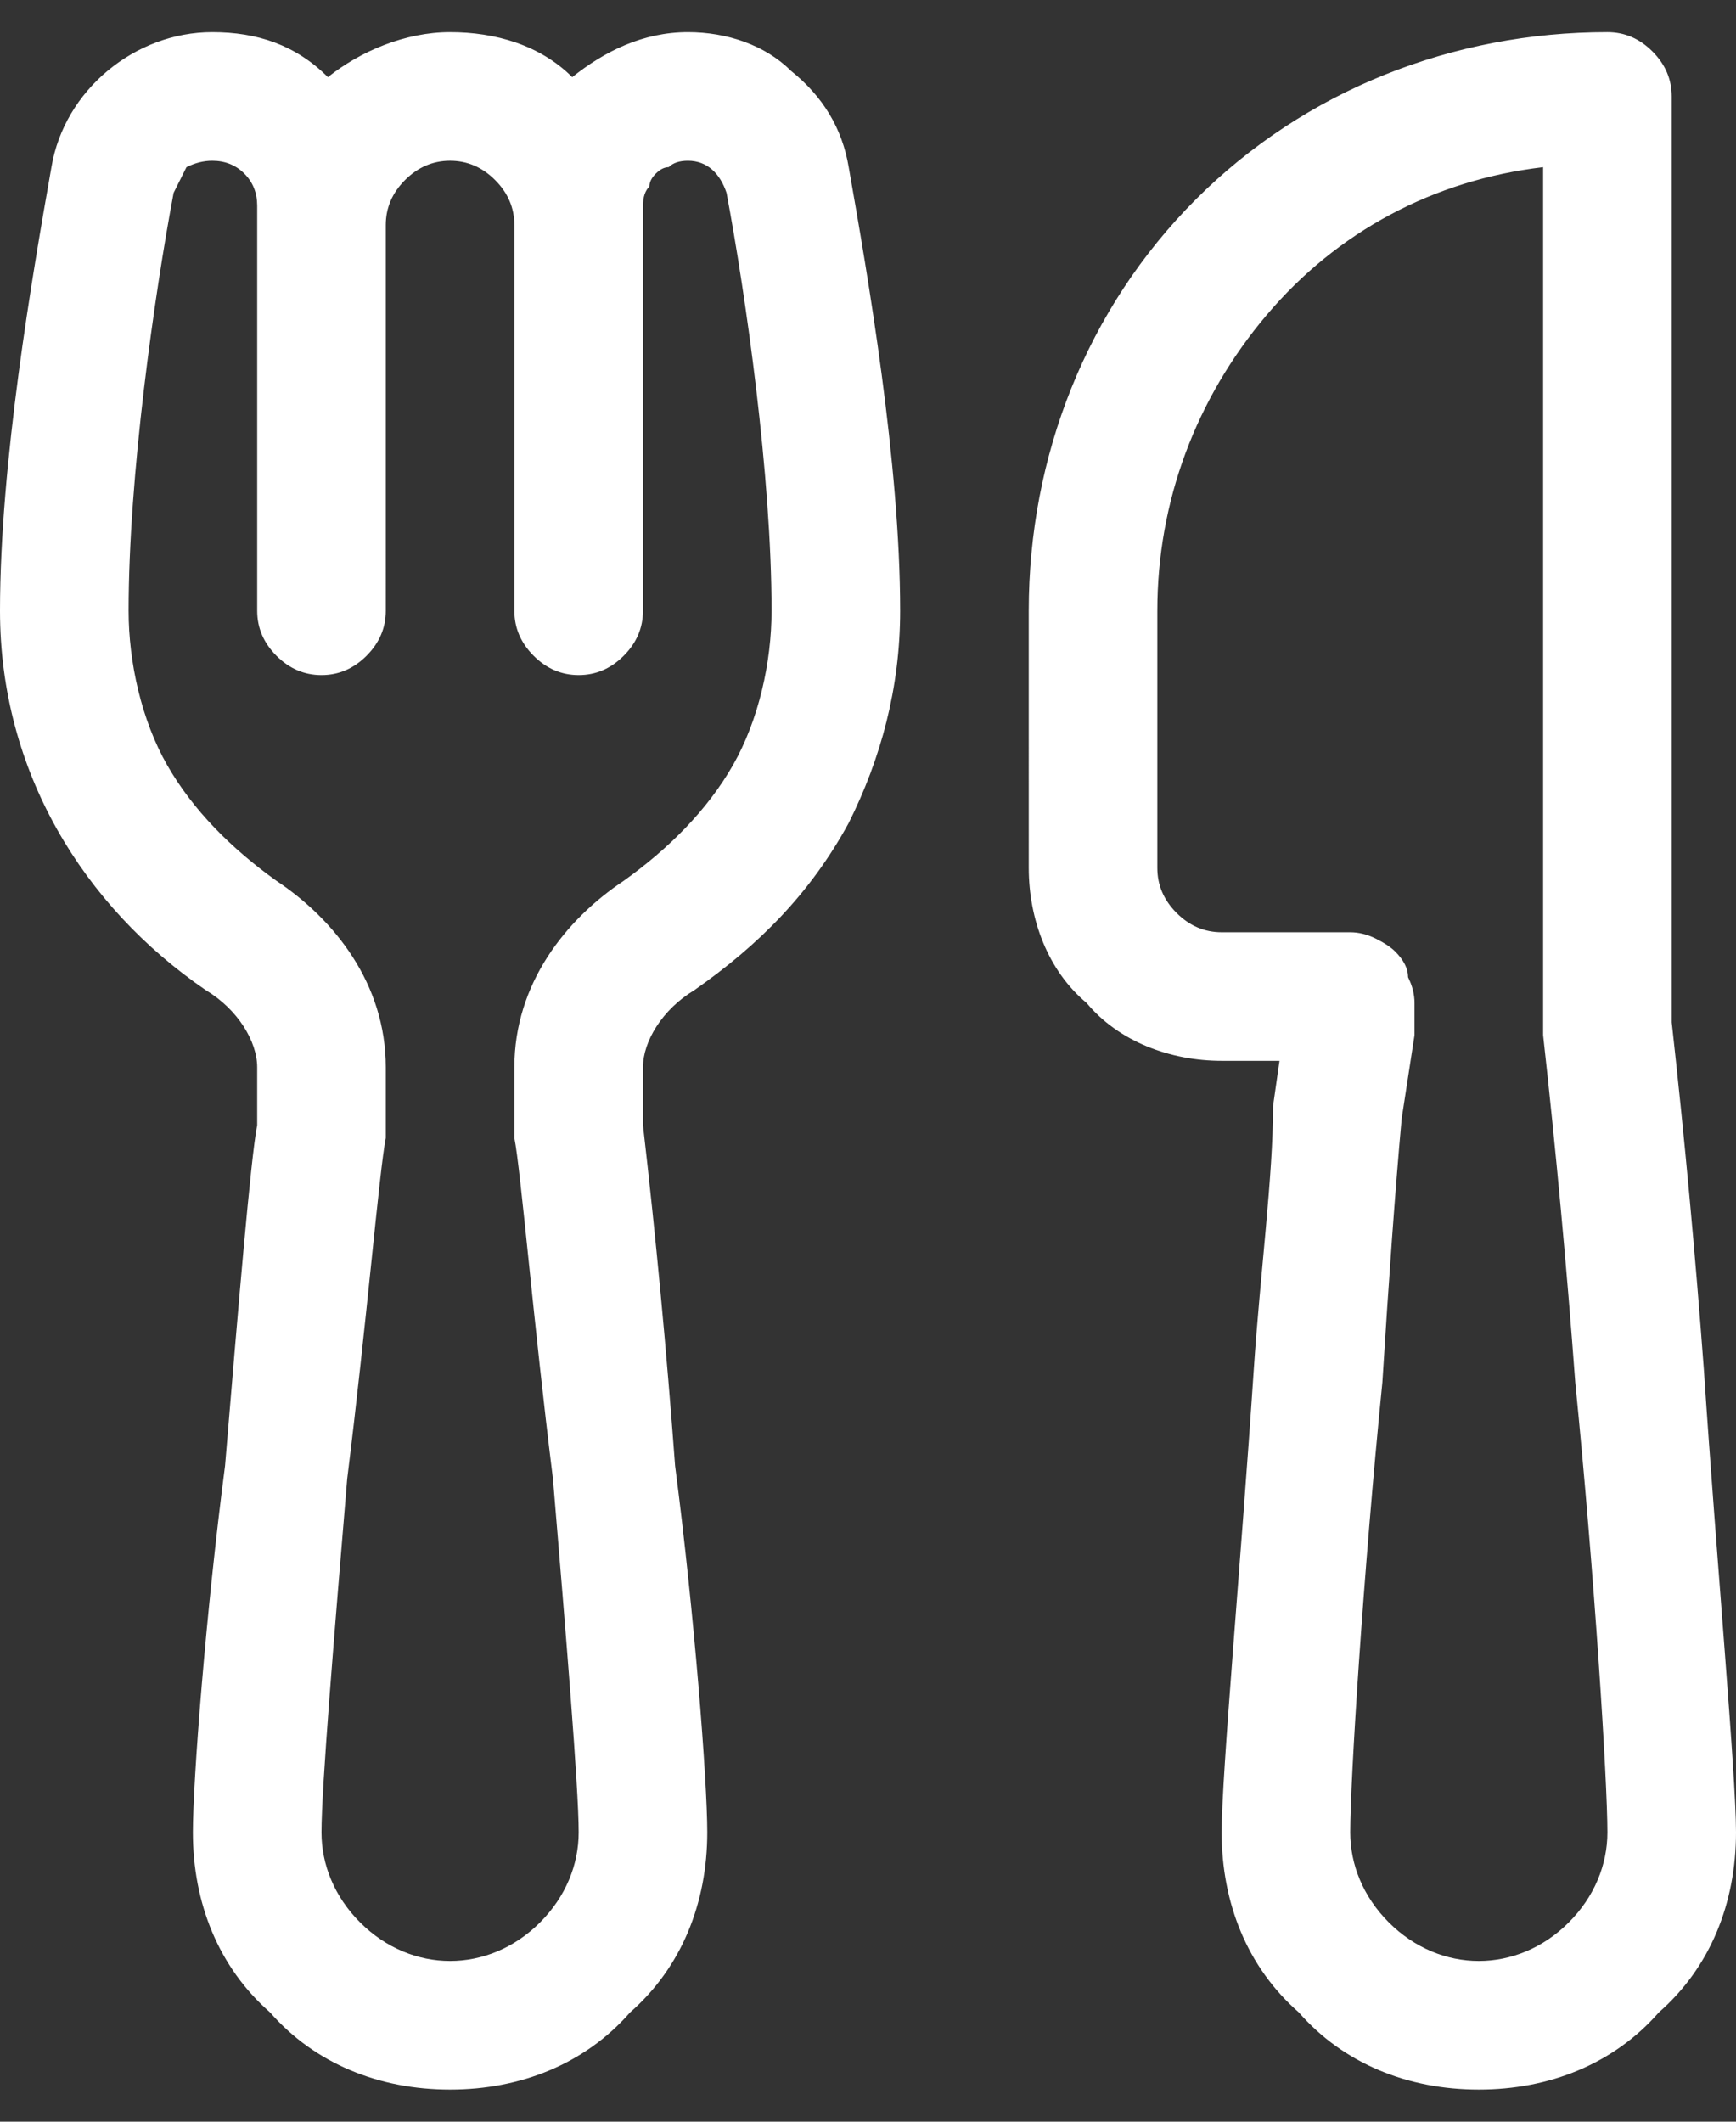 <svg version="1.2" xmlns="http://www.w3.org/2000/svg" viewBox="0 0 27 33" width="27" height="33">
	<rect x="0" y="0" width="27" height="33" fill="#333333" stroke="none"/>
	<title>Vector</title>
	<style>
		.s0 { fill: #ffffff } 
	</style>
	<path class="s0" d="m3.3 0.5c-1.2 0-2.3 0.9-2.5 2.1-0.3 1.7-0.8 4.6-0.8 6.9 0 2.5 1.3 4.6 3.2 5.9 0.5 0.3 0.8 0.8 0.8 1.2v0.8q0 0 0 0.1c-0.1 0.5-0.3 2.9-0.5 5.3-0.3 2.3-0.5 4.9-0.5 5.7 0 1.1 0.4 2.1 1.2 2.8 0.7 0.8 1.7 1.2 2.8 1.2 1.1 0 2.1-0.4 2.8-1.2 0.8-0.7 1.2-1.7 1.2-2.8 0-0.8-0.2-3.4-0.5-5.7q-0.2-2.7-0.5-5.3v-0.1-0.8c0-0.4 0.3-0.9 0.8-1.2 1-0.7 1.8-1.5 2.4-2.6 0.5-1 0.8-2.1 0.8-3.3 0-2.3-0.5-5.2-0.8-6.9-0.1-0.6-0.4-1.1-0.9-1.5-0.4-0.4-1-0.6-1.6-0.6-0.7 0-1.3 0.3-1.8 0.7-0.5-0.5-1.2-0.7-1.9-0.7-0.7 0-1.4 0.3-1.9 0.7-0.5-0.5-1.1-0.7-1.8-0.7zm2.7 3q0-0.4 0.3-0.7 0.3-0.3 0.7-0.3 0.4 0 0.7 0.3 0.3 0.3 0.3 0.7v6q0 0.4 0.3 0.7 0.3 0.3 0.7 0.3 0.4 0 0.7-0.3 0.3-0.3 0.3-0.7v-6.3q0-0.2 0.1-0.3 0-0.1 0.1-0.2 0.1-0.1 0.2-0.1 0.1-0.1 0.3-0.1c0.3 0 0.5 0.2 0.6 0.5 0.3 1.6 0.7 4.4 0.7 6.5 0 0.8-0.2 1.7-0.6 2.4-0.4 0.7-1 1.3-1.7 1.8-0.9 0.6-1.7 1.6-1.7 2.9v0.8q0 0.2 0 0.3c0.1 0.5 0.3 2.9 0.6 5.3 0.2 2.4 0.4 4.8 0.4 5.5 0 0.5-0.2 1-0.6 1.4-0.4 0.4-0.9 0.6-1.4 0.6-0.5 0-1-0.2-1.4-0.6-0.4-0.4-0.6-0.9-0.6-1.4 0-0.7 0.2-3.1 0.4-5.5 0.3-2.4 0.5-4.8 0.6-5.3q0-0.1 0-0.3v-0.8c0-1.3-0.8-2.3-1.7-2.9-0.7-0.5-1.3-1.1-1.7-1.8-0.4-0.7-0.6-1.6-0.6-2.4 0-2.1 0.4-4.9 0.7-6.5q0.1-0.2 0.2-0.4 0.2-0.1 0.4-0.1 0.3 0 0.5 0.2 0.2 0.2 0.2 0.5v6.3q0 0.4 0.3 0.7 0.3 0.3 0.7 0.3 0.4 0 0.7-0.3 0.3-0.3 0.3-0.7zm10 6c0-2.4 0.9-4.7 2.6-6.4 1.7-1.7 4-2.6 6.4-2.6q0.4 0 0.7 0.3 0.3 0.3 0.3 0.7v14 0.4q0.3 2.7 0.5 5.4c0.2 3 0.5 6.3 0.5 7.2 0 1.1-0.4 2.1-1.2 2.8-0.7 0.8-1.7 1.2-2.8 1.2-1.1 0-2.1-0.4-2.8-1.2-0.8-0.7-1.2-1.7-1.2-2.8 0-0.9 0.3-4.2 0.5-7.2 0.1-1.5 0.3-3 0.3-4.1l0.1-0.7h-0.9c-0.8 0-1.6-0.3-2.1-0.9-0.6-0.5-0.9-1.3-0.9-2.1zm6 6.1v0.5l-0.2 1.3c-0.1 1.1-0.2 2.5-0.3 4.1-0.3 3-0.5 6.2-0.5 7 0 0.5 0.2 1 0.6 1.4 0.4 0.4 0.9 0.6 1.4 0.6 0.5 0 1-0.2 1.4-0.6 0.4-0.4 0.6-0.9 0.6-1.4 0-0.8-0.2-4-0.5-7q-0.2-2.7-0.5-5.4v-0.5-0.1-12.9c-1.7 0.2-3.2 1-4.3 2.3-1.1 1.3-1.7 2.9-1.7 4.6v4q0 0.4 0.3 0.7 0.3 0.3 0.7 0.3h2q0.2 0 0.4 0.1 0.2 0.1 0.3 0.2 0.2 0.2 0.2 0.4 0.1 0.2 0.1 0.4z"/>
</svg>